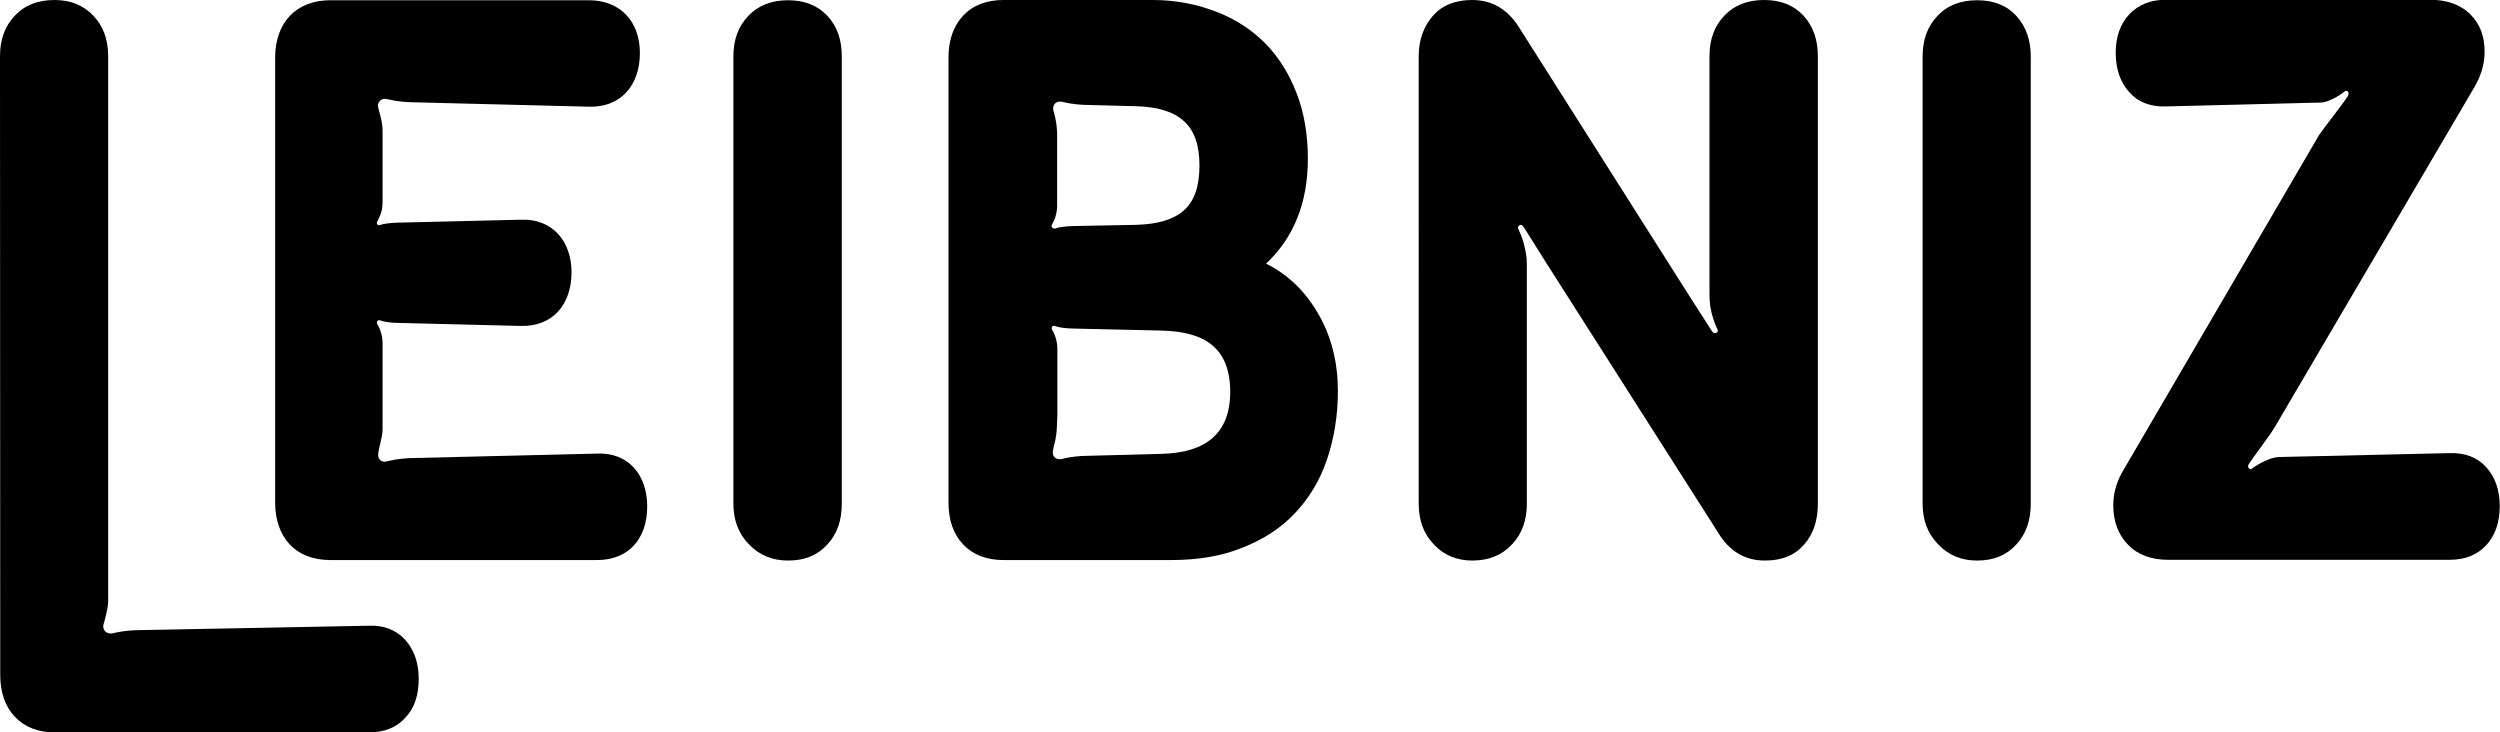 <svg fill="currentColor" viewBox="0 0 1024 299.9" xmlns="http://www.w3.org/2000/svg">
  <path d="M344.8,23.1v183.2c0,6.8-1.9,12.4-5.9,16.7c-4,4.4-9.2,6.6-16.1,6.6c-6.3,0-11.7-2.1-16-6.6c-4.3-4.4-6.4-9.9-6.4-16.7
		V23.1c0-6.8,2-12.3,6.1-16.6c4.1-4.3,9.5-6.4,16.3-6.4c6.7,0,12.1,2.1,16.1,6.4S344.8,16.3,344.8,23.1z"></path>
  <path d="M744.6,23.1v183.2c0,6.8-1.8,12.4-5.6,16.7c-3.8,4.4-9,6.6-16.1,6.6c-8.1,0-14.4-3.7-19-11.2l-70.1-110L625,94.4l-0.9-1.4
		c-0.6-0.9-1.2-1.1-1.8-0.7c-0.6,0.5-0.7,1.1-0.3,1.7c1.4,2.9,2.7,6.8,3.3,11.8c0.1,2.2,0.1,2.8,0.1,3.2v97.3c0,6.8-2,12.4-6.1,16.7
		c-4.1,4.4-9.5,6.6-16.2,6.6c-6.3,0-11.6-2.1-15.8-6.6c-4.2-4.4-6.2-9.9-6.2-16.7V23.1c0-6.6,1.9-12,5.7-16.5C590.6,2.2,596,0,603,0
		c8,0,14.4,3.7,19,10.9l70.2,110.7l9.1,14.2c0.4,0.6,1.3,0.8,1.8,0.5c0.7-0.5,0.6-0.9,0.3-1.5c-1.1-2.4-2.3-5.6-2.9-9.4
		c-0.2-1.6-0.3-3.5-0.3-5.4v-97c0-6.8,2-12.3,6.1-16.6c4.1-4.3,9.5-6.4,16.3-6.4c6.7,0,12.1,2.1,16.1,6.4
		C742.7,10.8,744.6,16.3,744.6,23.1z"></path>
  <path d="M831.8,23.1v183.2c0,6.8-1.9,12.4-5.9,16.7c-4,4.4-9.2,6.6-16.1,6.6c-6.3,0-11.6-2.1-15.9-6.6c-4.3-4.4-6.4-9.9-6.4-16.7
		V23.1c0-6.8,2-12.3,6.1-16.6c4-4.3,9.5-6.4,16.2-6.4c6.8,0,12.1,2.1,16.1,6.4C829.8,10.8,831.8,16.3,831.8,23.1z"></path>
  <path d="M154.9,186.2c0.1-2.4,1.8-7.2,1.8-10.2v-35.4c0-2.8-0.8-5.6-2.2-7.9c0,0,0,0,0-0.1c-0.5-0.8,0.3-1.7,1.1-1.4
		c1.9,0.7,4.3,0.9,5.8,1l3,0.1l0,0l48.8,1.2c13,0.4,20.9-8.6,20.9-22c0-12.5-7.7-22.1-20.9-21.5l-50.4,1.2c-1.5,0-3.2,0.2-4.7,0.4
		c-0.8,0.1-1.7,0.3-2.5,0.6c-0.8,0.3-1.6-0.6-1.1-1.4c0.6-1.4,2.2-3.5,2.2-8V53.7c0-3-0.7-5.7-1.5-8.5c-0.4-1.6-0.9-2.8,0.8-4.2l0,0
		c1.2-0.9,2.4-0.4,3.5-0.2c2.9,0.7,7,1.1,10,1.1l71.7,1.8c13,0.4,20.9-8.7,20.9-22c0-13-8.1-21.6-20.9-21.6H135.3
		c-13.9,0-22.6,9-22.6,23.6v182.1c0,14.2,8.2,23.6,22.6,23.6h109.2c13.1,0,20.6-8.8,20.6-22c0-12.6-7.5-22.2-20.6-21.6l-74.9,1.8
		c-3,0-7,0.4-10,1.1c-0.4,0.1-0.6,0.2-0.8,0.2C156.7,189.6,154.8,188.5,154.9,186.2z"></path>
  <path d="M540.1,128.8c-5.2-9.2-12.4-16.3-21.5-20.8c11.4-10.8,17.1-25,17.1-43c0-9.8-1.5-18.8-4.6-26.8s-7.3-14.8-12.9-20.5
		c-5.6-5.6-12.2-9.9-20-12.9S481.8,0,472.3,0h-61.2c-7,0-12.5,2.1-16.6,6.4c-4,4.3-6,10.1-6,17.2v182.2c0,7.2,2,13,6,17.2
		c4.1,4.3,9.6,6.4,16.6,6.4h68.4c11.2,0,20.9-1.6,29.5-5.1c8.5-3.4,15.7-8,21.4-14.1c5.7-6,10.2-13.3,13.1-21.9s4.5-17.9,4.5-28.2
		C548,148.6,545.4,138,540.1,128.8z M430.8,92.1L430.8,92.1c1.5-2.4,2.2-5.2,2.2-8V54.6c-0.1-3-0.5-5.7-1.3-8.5
		c-0.1-0.4-0.2-0.6-0.2-0.8c-0.3-1-0.1-1.9,0.4-2.6c0,0,0,0-0.1,0.1l0.1-0.1l0,0c0.2-0.2,0.4-0.5,0.6-0.6l0,0l0,0
		c0.7-0.5,1.6-0.6,2.6-0.4c0.2,0.1,0.4,0.1,0.8,0.2c2.9,0.7,7,1.1,10,1.1l19.2,0.5c8.9,0.2,15.6,2.2,19.8,6.1
		c4.3,3.8,6.4,9.9,6.4,18.2c0,8.5-2.1,14.6-6.4,18.4c-4.3,3.8-10.9,5.7-19.8,5.9L444,92.5l0,0l-4.6,0.1c-1.5,0-3.2,0.2-4.7,0.4
		c-0.8,0.1-1.7,0.3-2.5,0.6C431.2,93.8,430.4,92.9,430.8,92.1z M475.6,185.9l-30.2,0.8c-3,0-6.7,0.4-9.7,1.1
		c-0.4,0.1-0.6,0.2-0.8,0.2c-0.9,0.2-1.9,0.1-2.6-0.4c-1.3-0.9-1.2-2.4-0.8-4.1c0.3-1.5,1.2-3.9,1.4-8.6l0.2-4.9v-27.1
		c0-2.8-0.8-5.6-2.2-7.9c0,0,0,0,0-0.1c-0.5-0.8,0.3-1.7,1.1-1.4c1.9,0.7,4.3,0.9,5.8,1l3,0.1l34.8,0.8c18,0.4,28.3,7.1,28.3,25.3
		C503.8,177.1,494.4,185.5,475.6,185.9z"></path>
  <path d="M42.5,255.4c0,0,1.8-6,1.8-8.9V23c0-6.8-2-12.3-6.1-16.6S28.9,0,22.3,0C15.6,0,10.1,2.1,6.1,6.4C2,10.7,0,16.2,0,23
		l0.1,253.4c0,7.2,2,13,6,17.2c4.1,4.3,9.6,6.4,16.6,6.4h128.2c6.3,0,11.4-1.9,15-5.9c3.8-3.9,5.6-9.2,5.6-16.1
		c0-6.6-1.9-11.9-5.6-16c-3.7-4-8.7-6-15-5.7l-93.9,1.8c-3,0-7,0.4-10,1.1c-0.4,0.1-0.6,0.2-0.8,0.2c-0.9,0.2-1.9,0.1-2.6-0.4
		C42.2,258.2,42.1,256.4,42.5,255.4z"></path>
  <path d="M961.7,39.3c0.4-0.7,0.4-1.3,0-1.8c-0.4-0.4-0.9-0.4-1.4,0c-2,1.7-6.7,4.4-9.5,4.5l-63.6,1.6c-6.3,0.2-11.4-1.7-15-5.8
		c-3.7-4-5.6-9.5-5.6-16.2c0-6.6,1.9-11.8,5.6-15.8c3.8-3.9,8.7-5.9,15-5.9h108.1c7,0,12.5,2,16.5,5.9c4,4,5.9,9,5.9,15.4
		c0,5-1.5,10-4.3,14.7l-81.8,139.3c-2.6,4.2-8.7,12.1-10.5,14.9c-0.4,0.7-0.4,1.3,0.1,1.8c0.4,0.4,0.9,0.4,1.4-0.1
		c2-1.5,7.2-4.5,10.8-4.6l69.9-1.6c6.3-0.2,11.4,1.7,15,5.7c3.7,4.1,5.6,9.4,5.6,16c0,6.7-1.9,12.1-5.6,16.1c-3.8,4-8.7,5.9-15,5.9
		H888.2c-7,0-12.5-2-16.6-6.2c-4-4.2-6-9.5-6-16.1c0-4.6,1.1-9,3.6-13.5l80.7-138.2C951.9,52.3,959.6,42.7,961.7,39.3z"></path>
</svg>
